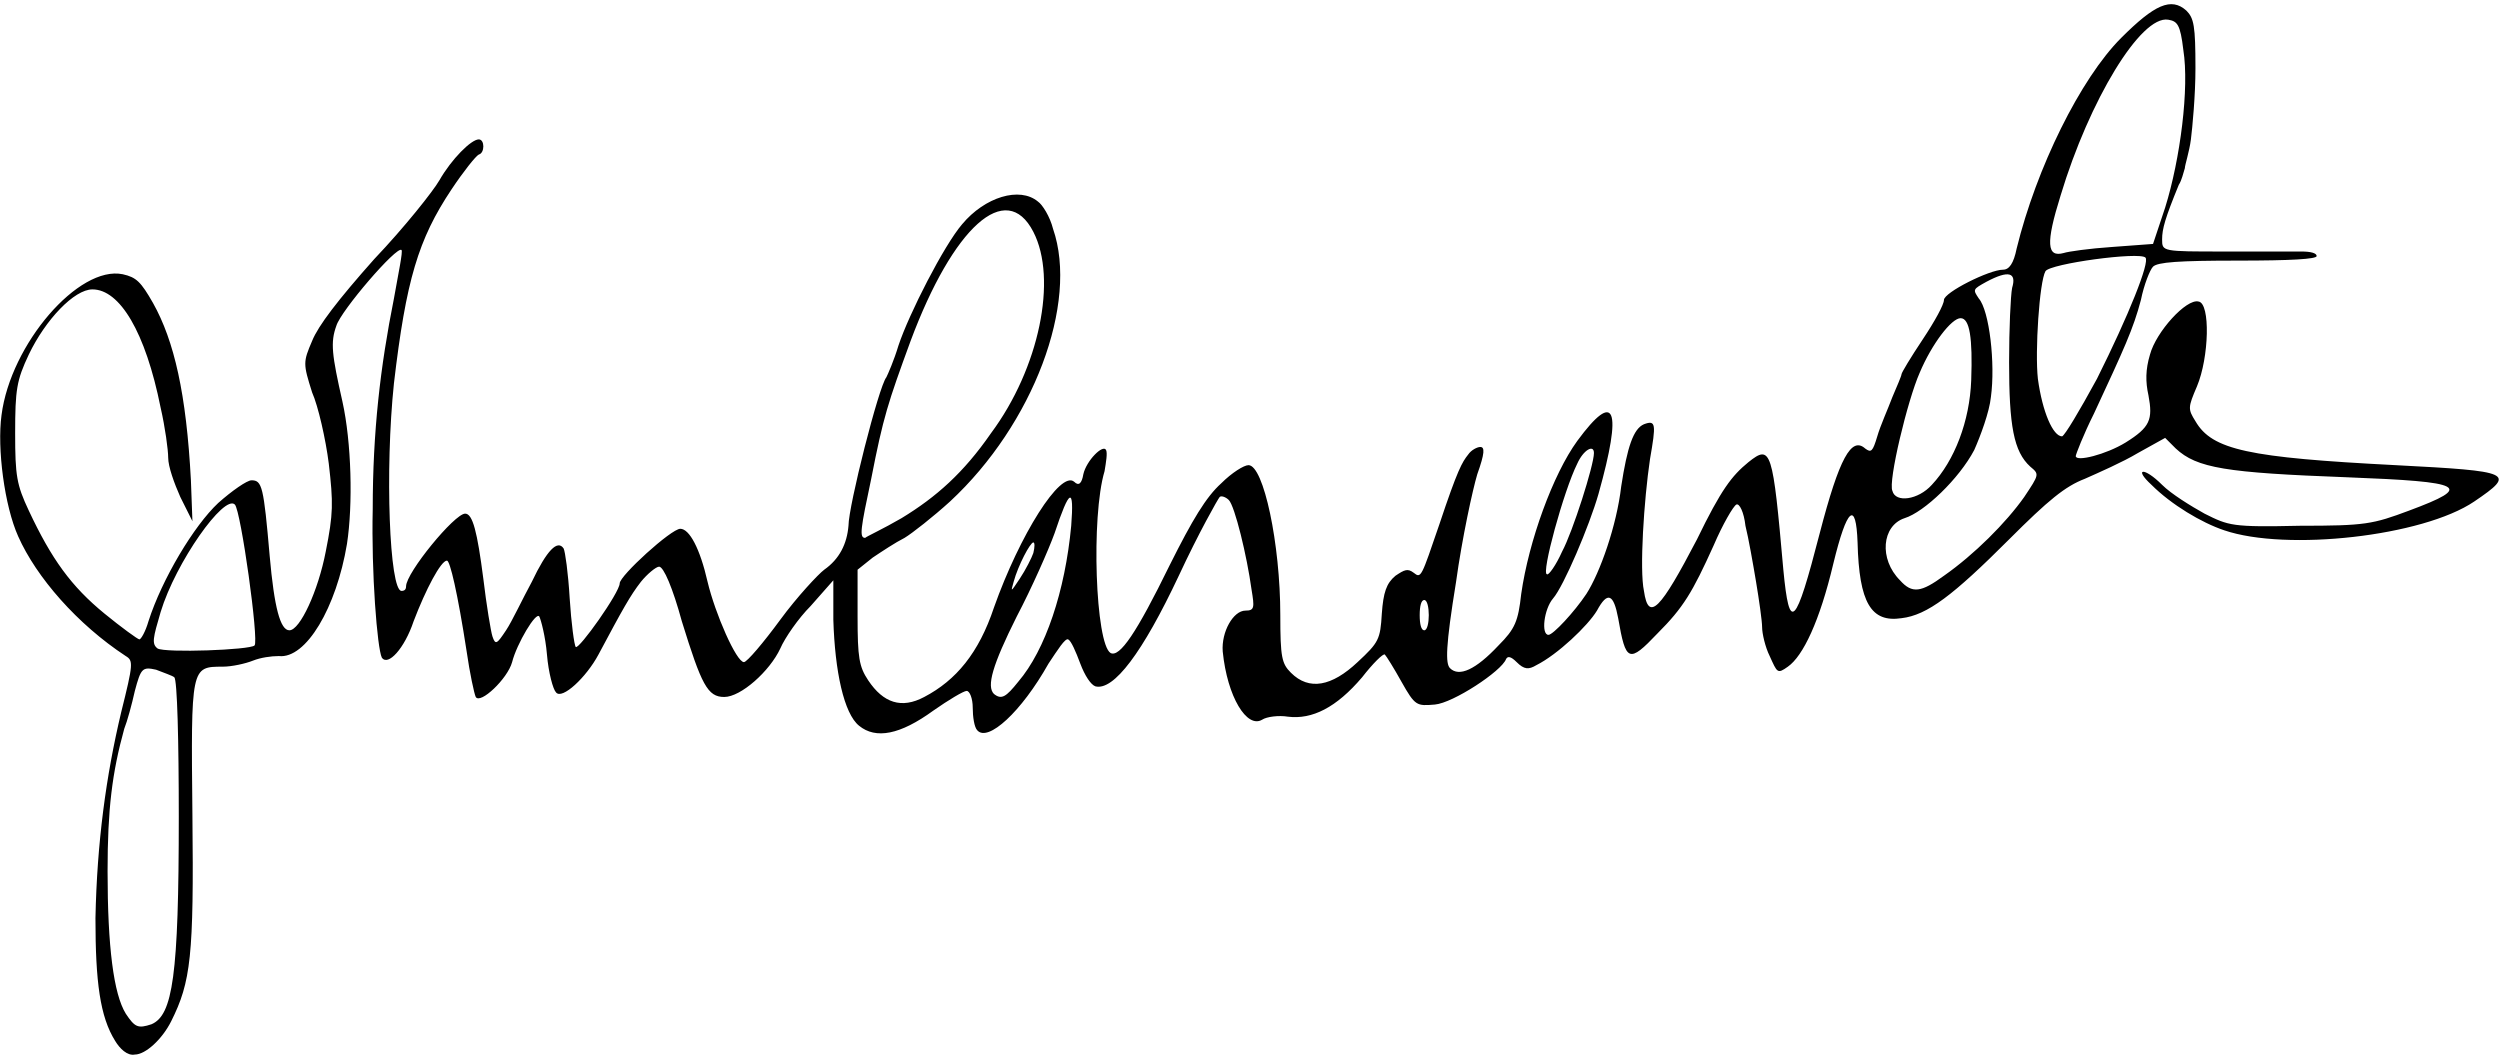 <?xml version="1.0" encoding="utf-8"?>
<svg version="1.1" id="Layer_1" xmlns="http://www.w3.org/2000/svg" xmlns:xlink="http://www.w3.org/1999/xlink" x="0px" y="0px"
	 viewBox="0 0 165 69.7" style="enable-background:new 0 0 165 69.7;" xml:space="preserve">
	<path d="M7.6,68.7c-1-1.6-1.3-3.9-1.3-8.1C6.4,55.6,7,51.2,8,47c0.8-3.2,0.8-3.4,0.3-3.7c-3.2-2.1-5.9-5.2-7.1-7.9
		c-0.9-2-1.4-5.8-1.1-8c0.6-4.7,5.1-9.9,8-9.3c0.9,0.2,1.2,0.5,2,1.9c1.4,2.5,2.2,6,2.5,11.7l0.1,2.7l-0.8-1.6
		c-0.4-0.9-0.8-2-0.8-2.6c0-0.5-0.2-2-0.5-3.3c-1-5-2.7-7.8-4.5-7.8c-1.2,0-3.1,2-4.2,4.3C1.1,25.1,1,25.7,1,28.6
		c0,2.8,0.1,3.4,0.9,5.1c1.5,3.2,2.8,5,5,6.8c1.1,0.9,2.2,1.7,2.3,1.7c0.1,0,0.4-0.5,0.6-1.2c0.9-2.8,3-6.3,4.6-7.8
		c0.9-0.8,1.9-1.5,2.2-1.5c0.7,0,0.8,0.4,1.2,5c0.3,3.4,0.7,4.9,1.3,4.9c0.7,0,1.9-2.6,2.4-5.2c0.5-2.5,0.5-3.2,0.2-5.8
		c-0.2-1.6-0.7-3.8-1.1-4.7C20,24,20,23.9,20.6,22.5c0.4-1,1.7-2.7,4.1-5.4c2-2.1,3.9-4.5,4.3-5.2c0.8-1.4,2.1-2.7,2.6-2.7
		c0.4,0,0.4,0.9,0,1c-0.2,0.1-1,1.1-1.8,2.3c-2.2,3.3-3,6-3.8,12.8C25.4,31,25.7,39,26.5,39c0.2,0,0.3-0.1,0.3-0.3
		c0-0.9,3.2-4.8,3.9-4.8c0.5,0,0.8,1.2,1.2,4.3c0.2,1.7,0.5,3.5,0.6,3.8c0.2,0.6,0.3,0.5,0.9-0.4c0.4-0.6,1.1-2.1,1.7-3.2
		c1-2.1,1.7-2.8,2.1-2.2c0.1,0.2,0.3,1.6,0.4,3.3c0.1,1.6,0.3,3.1,0.4,3.2c0.2,0.2,2.9-3.6,2.9-4.2c0-0.5,3.4-3.6,4-3.6
		c0.6,0,1.3,1.3,1.8,3.5c0.5,2.1,1.9,5.3,2.4,5.3c0.2,0,1.3-1.3,2.4-2.8c1.1-1.5,2.5-3,2.9-3.3c1-0.7,1.5-1.7,1.6-2.9
		c0-1.3,2-9.2,2.5-9.8c0.1-0.2,0.5-1.1,0.8-2.1c0.7-2.1,3-6.6,4.2-8c1.5-1.8,3.8-2.5,5-1.5c0.3,0.2,0.8,1,1,1.8
		c1.7,4.9-1.3,12.9-6.8,18c-1.1,1-2.5,2.1-3,2.4c-0.6,0.3-1.5,0.9-2.1,1.3l-1,0.8v3.1c0,2.7,0.1,3.3,0.7,4.2c1,1.5,2.2,1.9,3.7,1.1
		c2.1-1.1,3.6-2.9,4.6-5.9c1.7-4.8,4.4-9.1,5.3-8.3c0.3,0.3,0.5,0.1,0.6-0.5c0.2-0.9,1.3-2,1.5-1.6c0.1,0.2,0,0.8-0.1,1.4
		c-0.9,3-0.6,11.4,0.4,12c0.6,0.3,1.7-1.3,3.9-5.8c1.5-3,2.4-4.5,3.4-5.4c0.7-0.7,1.5-1.2,1.8-1.2c1,0,2.1,5.2,2.1,9.9
		c0,2.8,0.1,3.2,0.7,3.8c1.2,1.2,2.7,0.9,4.4-0.7c1.4-1.3,1.5-1.5,1.6-3.2c0.1-1.4,0.3-2,0.9-2.5c0.6-0.4,0.8-0.5,1.2-0.2
		c0.5,0.4,0.5,0.3,1.7-3.2c1.2-3.6,1.5-4.1,1.9-4.6c0.2-0.3,0.6-0.5,0.8-0.5c0.3,0,0.3,0.4-0.2,1.8c-0.3,1-1,4.2-1.4,7.1
		c-0.7,4.3-0.7,5.4-0.4,5.7c0.6,0.6,1.7,0.1,3.2-1.5c1.1-1.1,1.3-1.6,1.5-3.4c0.5-3.5,2.1-7.9,3.7-10.1c2.5-3.4,3-2.2,1.4,3.5
		c-0.6,2.1-2.3,6.1-3,6.9c-0.6,0.7-0.8,2.4-0.3,2.4c0.3,0,1.7-1.5,2.5-2.7c0.9-1.4,2-4.5,2.3-7.1c0.4-2.6,0.8-3.8,1.5-4.1
		c0.8-0.3,0.8,0,0.4,2.3c-0.4,2.7-0.7,7.3-0.4,8.7c0.3,2.1,1.1,1.2,3.5-3.4c1.6-3.3,2.3-4.2,3.4-5.1c1.5-1.2,1.6-0.8,2.3,7.1
		c0.4,4.2,0.8,3.8,2.4-2.4c1.3-5,2.1-6.4,3-5.6c0.4,0.3,0.5,0.2,0.8-0.8c0.2-0.7,0.7-1.8,1-2.6c0.3-0.7,0.6-1.4,0.6-1.5
		s0.6-1.1,1.4-2.3c0.8-1.2,1.4-2.3,1.4-2.6c0-0.5,3-2,3.9-2c0.4,0,0.7-0.4,0.9-1.4c1.3-5.3,4.2-11.2,6.9-13.9
		c2.2-2.2,3.3-2.7,4.3-1.8c0.5,0.5,0.6,1,0.6,3.8c0,1.8-0.2,3.9-0.3,4.7s-0.4,1.7-0.4,1.9c-0.1,0.3-0.2,0.8-0.4,1.1
		c-0.9,2.2-1.1,2.9-1.1,3.6c0,0.8,0,0.8,4.1,0.8c2.2,0,4.5,0,5.1,0c0.6,0,1,0.1,1,0.3c0,0.2-1.7,0.3-5.2,0.3c-3.9,0-5.3,0.1-5.6,0.4
		c-0.2,0.2-0.6,1.2-0.8,2.2c-0.5,1.9-1.1,3.2-3.1,7.5c-0.7,1.4-1.2,2.7-1.2,2.8c0,0.4,2-0.1,3.3-0.9c1.6-1,1.8-1.5,1.5-3.1
		c-0.2-0.9-0.2-1.7,0.1-2.7c0.4-1.5,2.4-3.7,3.2-3.5c0.8,0.1,0.7,3.7-0.1,5.6c-0.6,1.4-0.6,1.5-0.1,2.3c1.1,1.9,3.5,2.4,13.2,2.9
		c7.7,0.4,8,0.5,5.2,2.4c-3.4,2.3-12.4,3.3-16.5,1.9c-1.5-0.5-3.5-1.7-4.8-3c-1.2-1.1-0.5-1.2,0.7,0c0.6,0.6,1.9,1.4,2.8,1.9
		c1.6,0.8,1.8,0.9,6.3,0.8c4.3,0,4.8-0.1,7.2-1c4.3-1.6,3.7-1.9-4.1-2.2c-8-0.3-9.9-0.6-11.3-1.9l-0.7-0.7l-1.8,1
		c-1,0.6-2.6,1.3-3.5,1.7c-1.3,0.5-2.4,1.4-5,4c-3.7,3.7-5.4,5-7.1,5.2c-2,0.3-2.8-1-2.9-5c-0.1-2.8-0.7-2.3-1.6,1.4
		c-0.9,3.8-2,6.1-3,6.8c-0.7,0.5-0.7,0.4-1.2-0.7c-0.3-0.6-0.5-1.5-0.5-1.9c0-0.4-0.2-1.8-0.4-3c-0.2-1.2-0.5-2.9-0.7-3.7
		c-0.1-0.9-0.4-1.5-0.6-1.4c-0.2,0.1-0.9,1.3-1.5,2.7c-1.4,3.1-2,4.1-3.7,5.8c-1.9,2-2.1,1.9-2.6-1c-0.3-1.6-0.7-1.8-1.4-0.5
		c-0.6,1-2.6,2.9-4,3.6c-0.5,0.3-0.8,0.3-1.3-0.2c-0.4-0.4-0.6-0.4-0.7-0.2c-0.3,0.8-3.5,2.9-4.7,3c-1.2,0.1-1.3,0.1-2.2-1.5
		c-0.5-0.9-1-1.7-1.1-1.8c-0.1-0.1-0.8,0.6-1.5,1.5c-1.7,2-3.3,2.8-4.9,2.6c-0.6-0.1-1.4,0-1.7,0.2C82.3,48.1,81,46,80.7,43
		c-0.1-1.3,0.7-2.7,1.5-2.7c0.6,0,0.6-0.2,0.4-1.4c-0.3-2.2-1.1-5.5-1.5-5.9c-0.2-0.2-0.5-0.3-0.6-0.2s-1.4,2.4-2.7,5.2
		c-2.4,5.1-4.3,7.6-5.5,7.3c-0.3-0.1-0.7-0.7-1-1.5c-0.3-0.8-0.6-1.5-0.8-1.6s-0.7,0.7-1.3,1.6c-1.8,3.2-4,5.2-4.7,4.4
		c-0.2-0.2-0.3-0.9-0.3-1.5c0-0.6-0.2-1.1-0.4-1.1c-0.2,0-1.2,0.6-2.2,1.3c-2.2,1.6-3.8,1.9-4.9,1c-1-0.8-1.6-3.6-1.7-7l0-2.6
		L53.5,40c-0.8,0.8-1.7,2.1-2,2.8c-0.7,1.5-2.6,3.2-3.7,3.2c-1.1,0-1.5-0.8-2.8-5c-0.6-2.2-1.2-3.6-1.5-3.6c-0.2,0-0.8,0.5-1.2,1
		c-0.7,0.9-1.2,1.8-2.8,4.8c-0.8,1.5-2.4,3-2.8,2.5c-0.2-0.2-0.5-1.3-0.6-2.5s-0.4-2.3-0.5-2.5c-0.2-0.4-1.5,1.8-1.8,3
		c-0.3,1.1-2.1,2.8-2.4,2.3c-0.1-0.2-0.4-1.6-0.6-3c-0.6-3.9-1.1-6-1.3-6c-0.4,0-1.4,1.9-2.2,4c-0.6,1.8-1.7,3-2.1,2.4
		c-0.3-0.6-0.7-5.6-0.6-9.8c0-5.1,0.5-9.4,1.4-13.9c0.3-1.7,0.6-3.1,0.5-3.2c-0.3-0.3-4,4-4.3,5c-0.4,1.1-0.3,1.9,0.4,5
		c0.6,2.7,0.7,6.8,0.3,9.4c-0.7,4.2-2.7,7.6-4.5,7.4c-0.5,0-1.2,0.1-1.7,0.3c-0.5,0.2-1.4,0.4-2,0.4c-2.1,0-2.1,0-2,9.8
		c0.1,9.3-0.1,11-1.4,13.6c-0.6,1.2-1.7,2.2-2.4,2.2C8.4,69.7,7.9,69.2,7.6,68.7z M10,67.6c1.4-0.6,1.8-3.2,1.8-13.7
		c0-4.9-0.1-9.1-0.3-9.2c-0.1-0.1-0.7-0.3-1.2-0.5c-0.9-0.2-1-0.1-1.4,1.4c-0.2,0.9-0.5,2-0.7,2.5c-0.8,2.9-1.1,5.3-1.1,9.4
		c0,5,0.4,8.1,1.2,9.4C8.9,67.8,9.1,67.9,10,67.6z M67.2,45c1.8-2.1,3.1-6,3.5-10.3c0.2-2.6-0.1-2.5-1.1,0.5
		c-0.4,1.1-1.5,3.6-2.5,5.5c-1.6,3.2-2,4.6-1.5,5.1C66.1,46.2,66.4,46,67.2,45z M16.8,42.6c0.3-0.3-0.9-8.9-1.3-9.3
		c-0.7-0.7-3.9,3.8-4.9,7.1c-0.5,1.7-0.6,2.1-0.2,2.4C10.9,43.1,16.5,42.9,16.8,42.6z M94.3,40.6c0-0.5-0.1-1-0.3-1s-0.3,0.4-0.3,1
		s0.1,1,0.3,1S94.3,41.1,94.3,40.6z M68.2,36.5c0.1-0.4,0.1-0.7,0-0.7c-0.2,0-1,1.5-1.3,2.6c-0.2,0.7-0.2,0.7,0.4-0.2
		C67.7,37.6,68.1,36.8,68.2,36.5z M128.3,38c2-1.4,4.1-3.5,5.3-5.2c1-1.5,1-1.5,0.4-2c-1.1-1-1.4-2.7-1.4-6.9c0-2.2,0.1-4.4,0.2-4.9
		c0.3-1-0.2-1.2-1.7-0.4c-0.9,0.5-0.9,0.5-0.5,1.1c0.7,0.8,1.1,4.3,0.8,6.5c-0.1,1-0.7,2.6-1.1,3.5c-1,1.9-3.3,4.1-4.6,4.5
		c-1.5,0.5-1.7,2.7-0.3,4.1C126.2,39.2,126.8,39.1,128.3,38L128.3,38z M103.1,36.4c0.7-1.3,2.1-5.7,2.1-6.5c0-0.6-0.7-0.2-1.1,0.7
		c-0.9,1.8-2.4,7.3-2,7.3C102.2,38,102.7,37.3,103.1,36.4z M59.5,34.2c2.3-1.4,4.1-3,5.9-5.6c3.2-4.3,4.4-10.2,2.8-13.3
		c-1.8-3.5-5.3-0.3-8.1,7.2c-1.5,4.1-1.8,5-2.6,9.1c-0.7,3.3-0.8,3.9-0.4,3.9C57.2,35.4,58.3,34.9,59.5,34.2z M127.5,32
		c1.5-1.6,2.5-4.2,2.6-6.9c0.1-2.8-0.1-4.1-0.7-4.1c-0.6,0-1.9,1.7-2.7,3.6c-0.8,1.8-2.1,7.2-1.8,7.8C125.1,33.2,126.6,33,127.5,32
		L127.5,32z M138.4,25c2.1-4.2,3.5-7.7,3.2-8c-0.4-0.4-6.3,0.4-6.6,0.9c-0.4,0.7-0.7,5.3-0.5,7.1c0.3,2.2,1,3.8,1.6,3.8
		C136.3,28.7,137.2,27.2,138.4,25L138.4,25z M139.4,16.3l2.7-0.2l0.8-2.4c1-3.2,1.6-7.9,1.2-10.4c-0.2-1.7-0.4-1.9-1-2
		c-1.8-0.3-5.2,5.3-7.1,11.6c-1,3.2-0.9,4.1,0.2,3.8C136.5,16.6,137.9,16.4,139.4,16.3z"/>
</svg>
